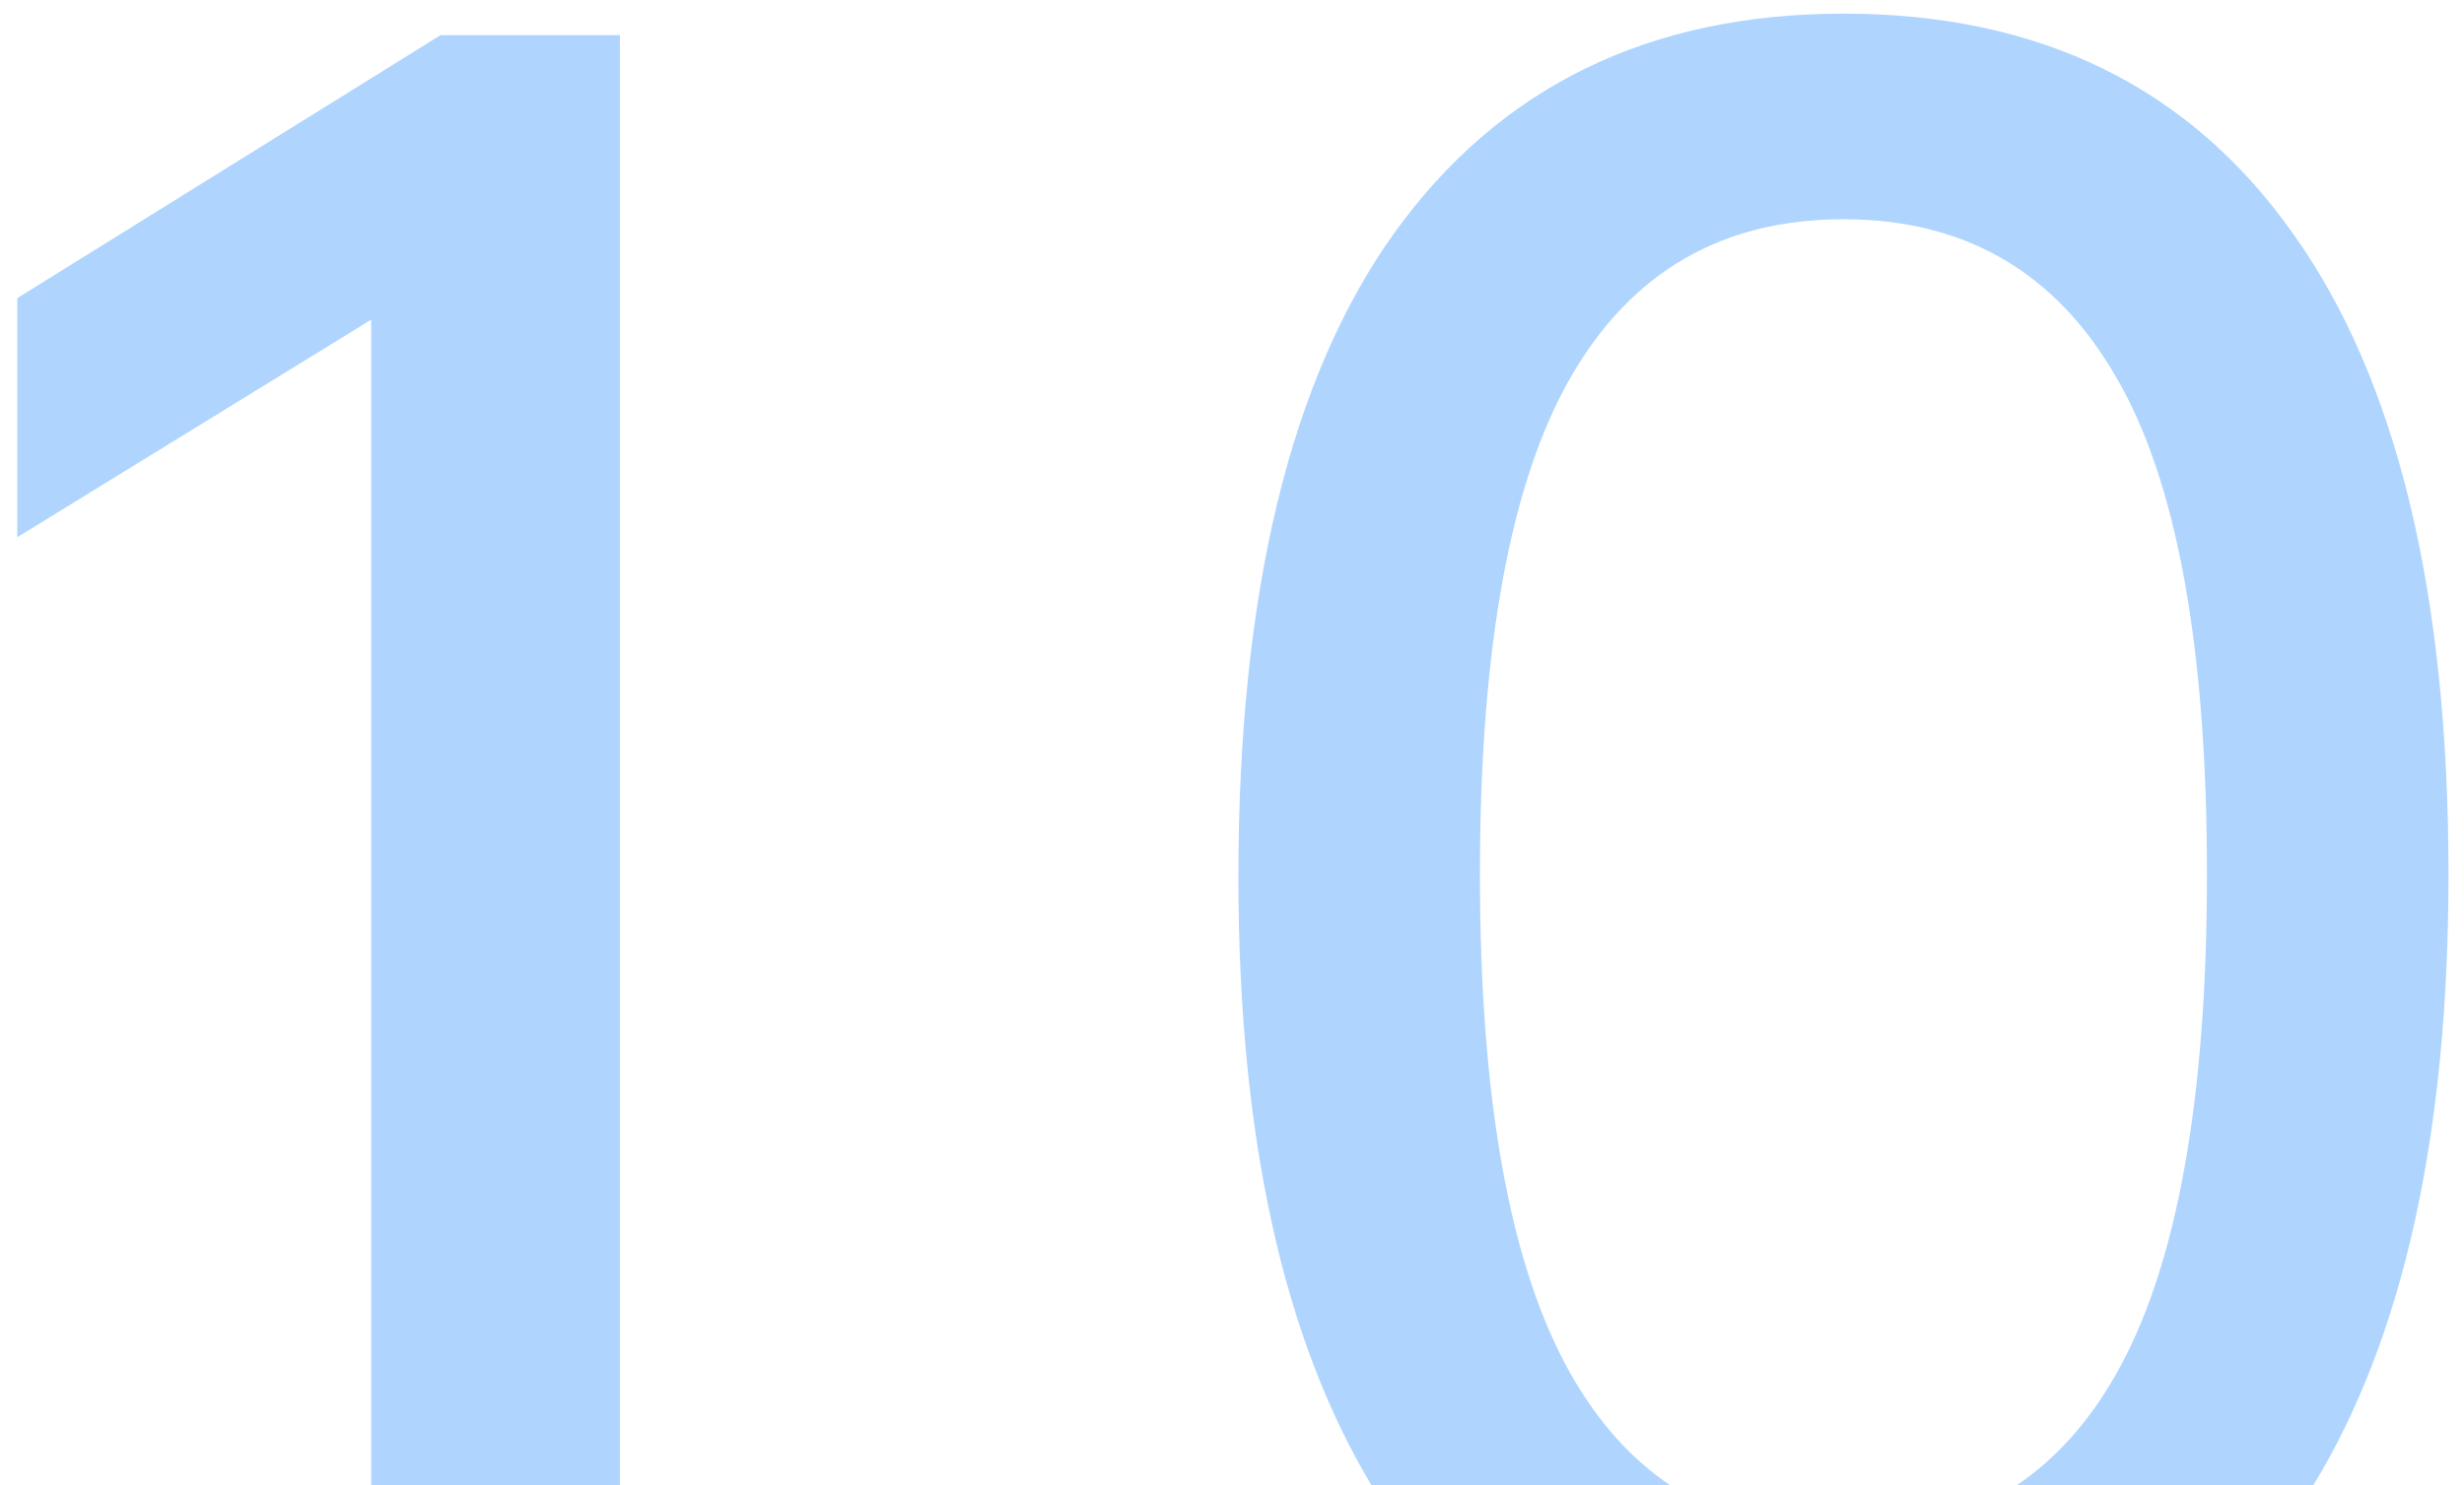 <?xml version="1.0" encoding="UTF-8"?> <svg xmlns="http://www.w3.org/2000/svg" width="136" height="82" viewBox="0 0 136 82" fill="none"><path d="M34.216 82H20.488V17.648L0.952 29.66V16.46L24.316 1.94H34.216V82ZM101.748 0.752C112.572 0.752 120.844 4.8 126.564 12.896C132.284 20.903 135.144 32.696 135.145 48.272C135.145 62.605 132.655 73.847 127.681 82H111.305C113.469 80.542 115.301 78.497 116.797 75.86C120.141 69.964 121.812 60.767 121.812 48.272C121.812 35.688 120.141 26.536 116.797 20.816C113.453 15.008 108.436 12.104 101.748 12.104C95.06 12.104 90.044 15.008 86.7 20.816C83.356 26.624 81.685 35.776 81.685 48.272C81.685 60.767 83.356 69.964 86.7 75.86C88.196 78.497 90.028 80.542 92.192 82H75.703C70.805 73.853 68.353 62.656 68.353 48.404C68.353 32.74 71.213 20.904 76.933 12.896C82.74 4.8 91.012 0.752 101.748 0.752Z" fill="#AFD5FF"></path></svg> 